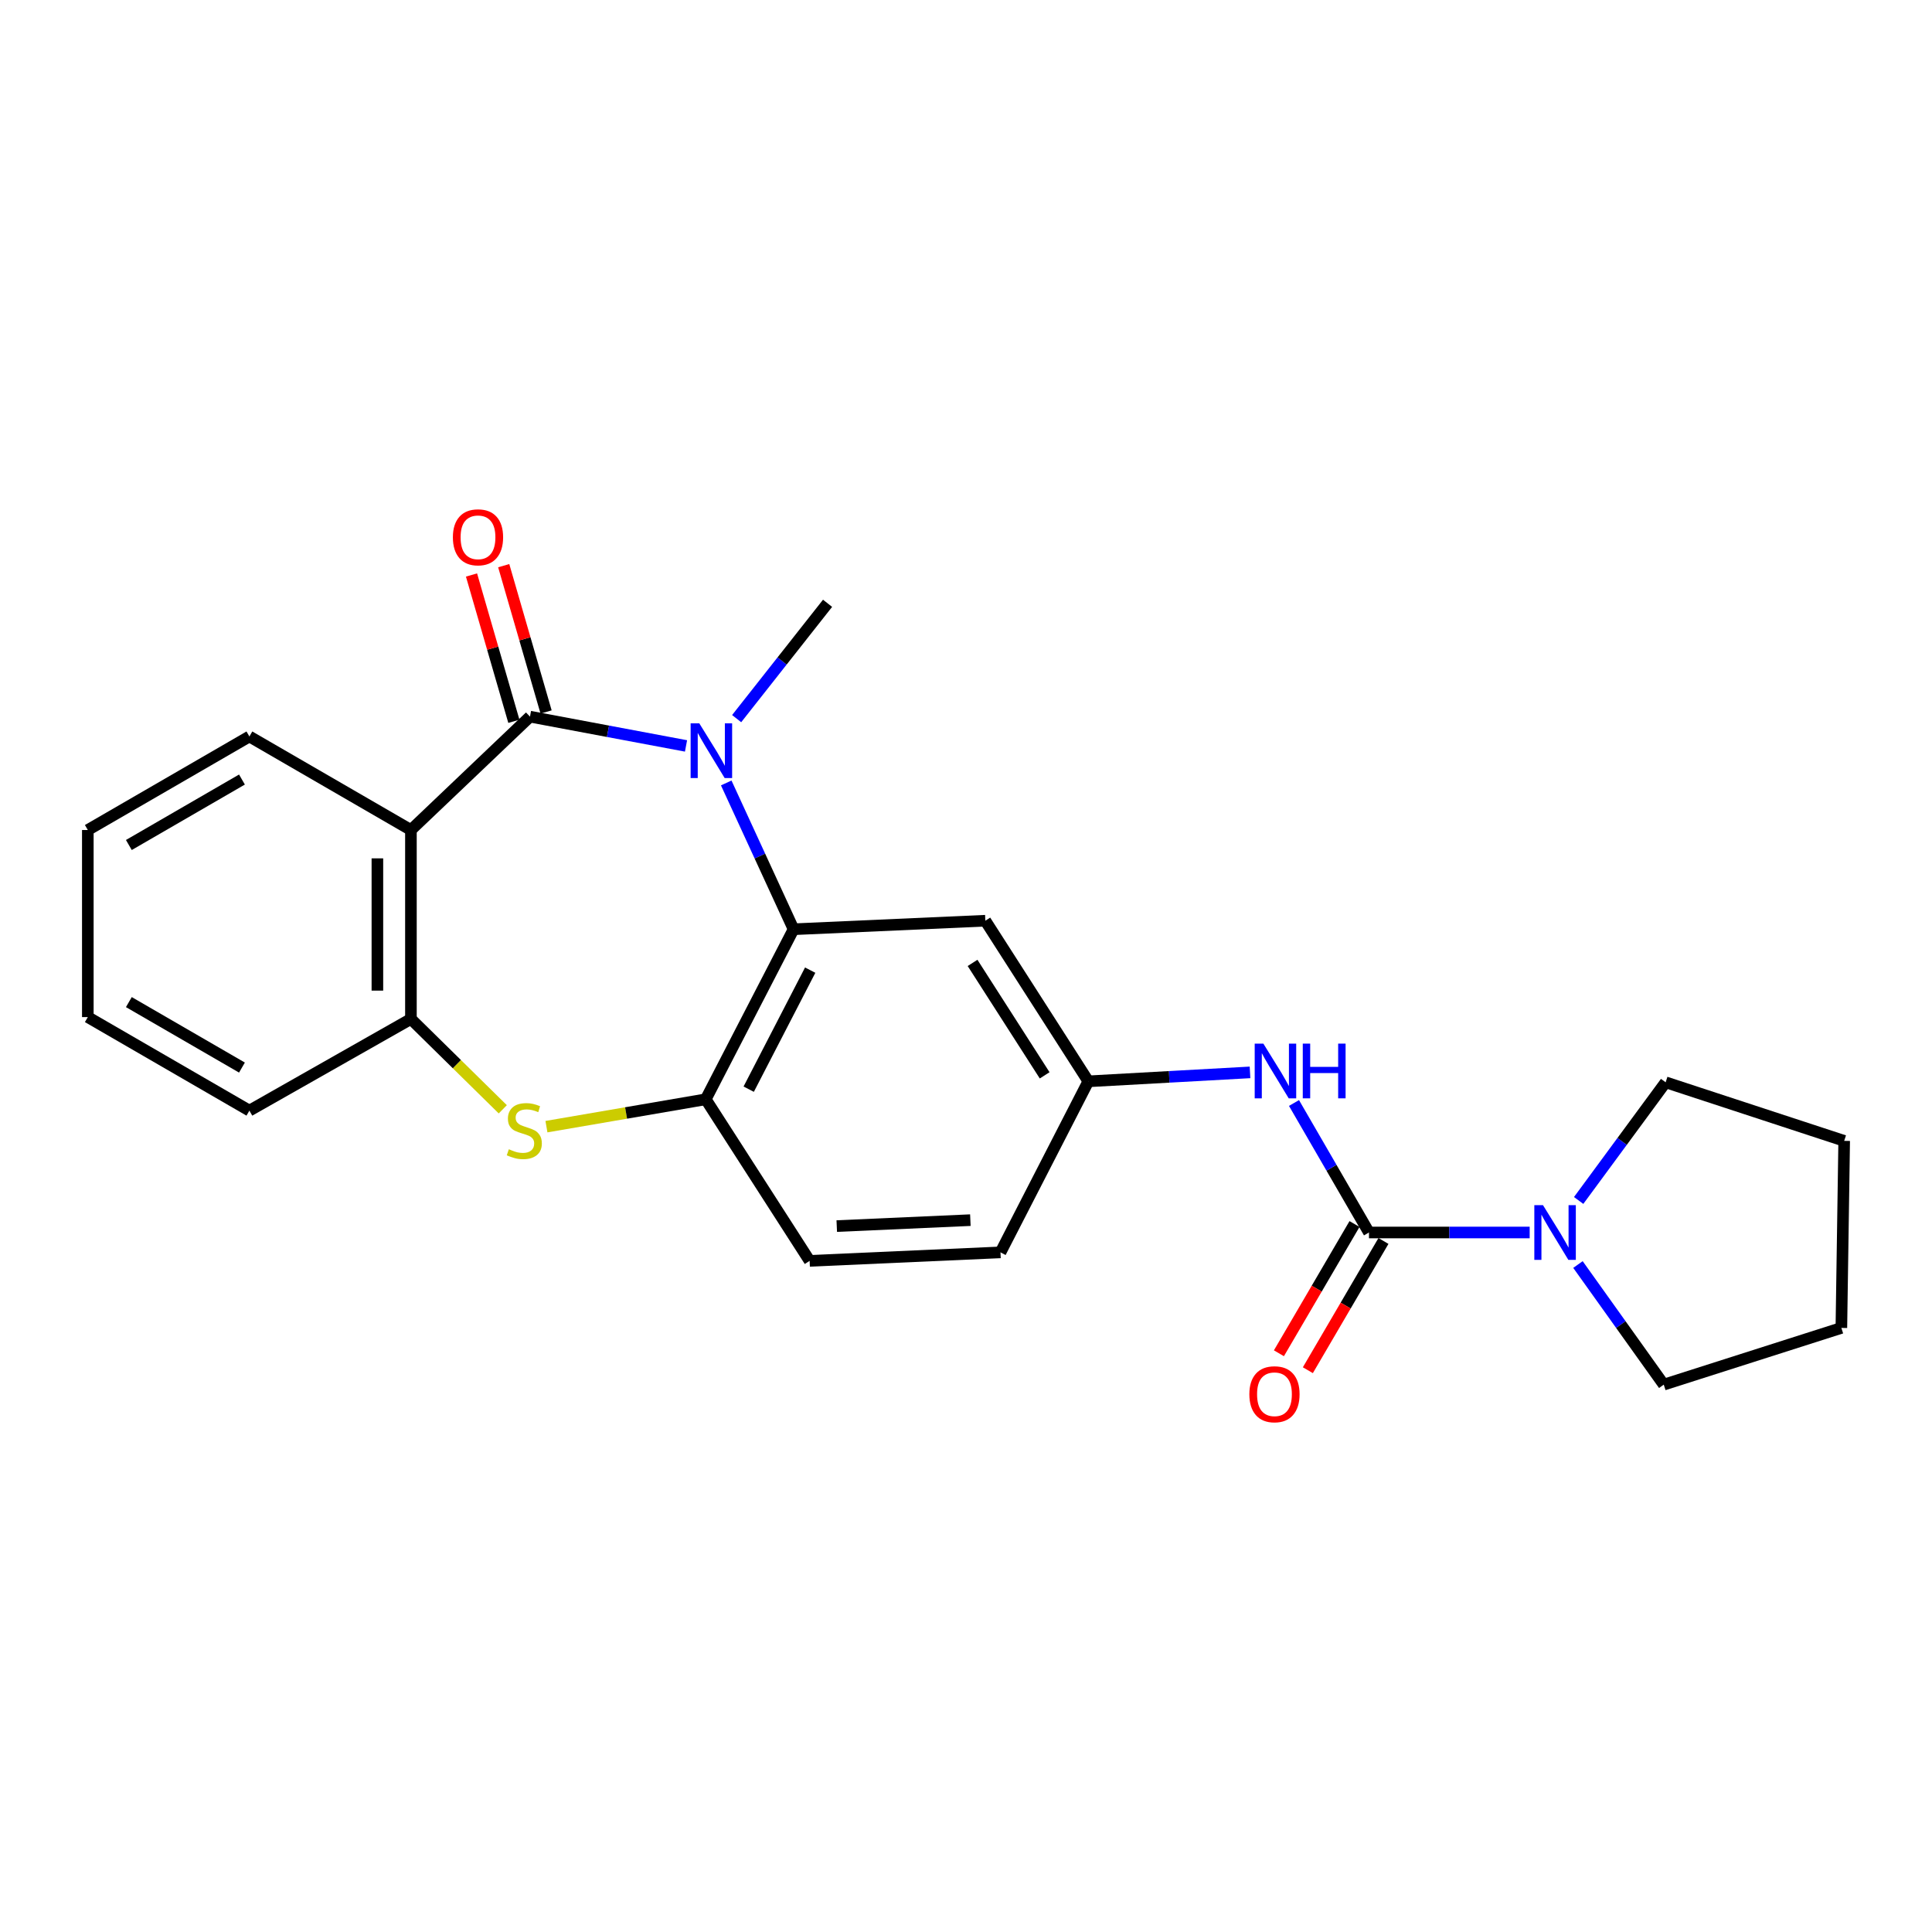 <?xml version='1.0' encoding='iso-8859-1'?>
<svg version='1.1' baseProfile='full'
              xmlns='http://www.w3.org/2000/svg'
                      xmlns:rdkit='http://www.rdkit.org/xml'
                      xmlns:xlink='http://www.w3.org/1999/xlink'
                  xml:space='preserve'
width='1000px' height='1000px' viewBox='0 0 1000 1000'>
<!-- END OF HEADER -->
<rect style='opacity:1.0;fill:#FFFFFF;stroke:none' width='1000' height='1000' x='0' y='0'> </rect>
<path class='bond-0' d='M 274.318,370.931 L 314.7,378.509' style='fill:none;fill-rule:evenodd;stroke:#000000;stroke-width:6px;stroke-linecap:butt;stroke-linejoin:miter;stroke-opacity:1' />
<path class='bond-0' d='M 314.7,378.509 L 355.081,386.087' style='fill:none;fill-rule:evenodd;stroke:#0000FF;stroke-width:6px;stroke-linecap:butt;stroke-linejoin:miter;stroke-opacity:1' />
<path class='bond-1' d='M 274.318,370.931 L 212.695,429.613' style='fill:none;fill-rule:evenodd;stroke:#000000;stroke-width:6px;stroke-linecap:butt;stroke-linejoin:miter;stroke-opacity:1' />
<path class='bond-10' d='M 282.655,368.517 L 271.69,330.653' style='fill:none;fill-rule:evenodd;stroke:#000000;stroke-width:6px;stroke-linecap:butt;stroke-linejoin:miter;stroke-opacity:1' />
<path class='bond-10' d='M 271.69,330.653 L 260.724,292.788' style='fill:none;fill-rule:evenodd;stroke:#FF0000;stroke-width:6px;stroke-linecap:butt;stroke-linejoin:miter;stroke-opacity:1' />
<path class='bond-10' d='M 265.982,373.346 L 255.016,335.481' style='fill:none;fill-rule:evenodd;stroke:#000000;stroke-width:6px;stroke-linecap:butt;stroke-linejoin:miter;stroke-opacity:1' />
<path class='bond-10' d='M 255.016,335.481 L 244.051,297.617' style='fill:none;fill-rule:evenodd;stroke:#FF0000;stroke-width:6px;stroke-linecap:butt;stroke-linejoin:miter;stroke-opacity:1' />
<path class='bond-2' d='M 375.897,405.254 L 393.322,443.115' style='fill:none;fill-rule:evenodd;stroke:#0000FF;stroke-width:6px;stroke-linecap:butt;stroke-linejoin:miter;stroke-opacity:1' />
<path class='bond-2' d='M 393.322,443.115 L 410.748,480.976' style='fill:none;fill-rule:evenodd;stroke:#000000;stroke-width:6px;stroke-linecap:butt;stroke-linejoin:miter;stroke-opacity:1' />
<path class='bond-14' d='M 381.287,371.962 L 404.817,342.115' style='fill:none;fill-rule:evenodd;stroke:#0000FF;stroke-width:6px;stroke-linecap:butt;stroke-linejoin:miter;stroke-opacity:1' />
<path class='bond-14' d='M 404.817,342.115 L 428.347,312.269' style='fill:none;fill-rule:evenodd;stroke:#000000;stroke-width:6px;stroke-linecap:butt;stroke-linejoin:miter;stroke-opacity:1' />
<path class='bond-6' d='M 212.695,429.613 L 212.695,527.41' style='fill:none;fill-rule:evenodd;stroke:#000000;stroke-width:6px;stroke-linecap:butt;stroke-linejoin:miter;stroke-opacity:1' />
<path class='bond-6' d='M 195.337,444.283 L 195.337,512.74' style='fill:none;fill-rule:evenodd;stroke:#000000;stroke-width:6px;stroke-linecap:butt;stroke-linejoin:miter;stroke-opacity:1' />
<path class='bond-16' d='M 212.695,429.613 L 129.085,381.202' style='fill:none;fill-rule:evenodd;stroke:#000000;stroke-width:6px;stroke-linecap:butt;stroke-linejoin:miter;stroke-opacity:1' />
<path class='bond-5' d='M 410.748,480.976 L 365.287,568.993' style='fill:none;fill-rule:evenodd;stroke:#000000;stroke-width:6px;stroke-linecap:butt;stroke-linejoin:miter;stroke-opacity:1' />
<path class='bond-5' d='M 419.352,502.144 L 387.529,563.757' style='fill:none;fill-rule:evenodd;stroke:#000000;stroke-width:6px;stroke-linecap:butt;stroke-linejoin:miter;stroke-opacity:1' />
<path class='bond-9' d='M 410.748,480.976 L 510.01,476.559' style='fill:none;fill-rule:evenodd;stroke:#000000;stroke-width:6px;stroke-linecap:butt;stroke-linejoin:miter;stroke-opacity:1' />
<path class='bond-3' d='M 708.583,637.936 L 689.177,604.423' style='fill:none;fill-rule:evenodd;stroke:#000000;stroke-width:6px;stroke-linecap:butt;stroke-linejoin:miter;stroke-opacity:1' />
<path class='bond-3' d='M 689.177,604.423 L 669.77,570.91' style='fill:none;fill-rule:evenodd;stroke:#0000FF;stroke-width:6px;stroke-linecap:butt;stroke-linejoin:miter;stroke-opacity:1' />
<path class='bond-7' d='M 708.583,637.936 L 750.17,637.936' style='fill:none;fill-rule:evenodd;stroke:#000000;stroke-width:6px;stroke-linecap:butt;stroke-linejoin:miter;stroke-opacity:1' />
<path class='bond-7' d='M 750.17,637.936 L 791.756,637.936' style='fill:none;fill-rule:evenodd;stroke:#0000FF;stroke-width:6px;stroke-linecap:butt;stroke-linejoin:miter;stroke-opacity:1' />
<path class='bond-12' d='M 701.091,633.554 L 681.527,667.003' style='fill:none;fill-rule:evenodd;stroke:#000000;stroke-width:6px;stroke-linecap:butt;stroke-linejoin:miter;stroke-opacity:1' />
<path class='bond-12' d='M 681.527,667.003 L 661.962,700.451' style='fill:none;fill-rule:evenodd;stroke:#FF0000;stroke-width:6px;stroke-linecap:butt;stroke-linejoin:miter;stroke-opacity:1' />
<path class='bond-12' d='M 716.075,642.318 L 696.51,675.767' style='fill:none;fill-rule:evenodd;stroke:#000000;stroke-width:6px;stroke-linecap:butt;stroke-linejoin:miter;stroke-opacity:1' />
<path class='bond-12' d='M 696.51,675.767 L 676.946,709.216' style='fill:none;fill-rule:evenodd;stroke:#FF0000;stroke-width:6px;stroke-linecap:butt;stroke-linejoin:miter;stroke-opacity:1' />
<path class='bond-4' d='M 260.239,574.173 L 236.467,550.791' style='fill:none;fill-rule:evenodd;stroke:#CCCC00;stroke-width:6px;stroke-linecap:butt;stroke-linejoin:miter;stroke-opacity:1' />
<path class='bond-4' d='M 236.467,550.791 L 212.695,527.41' style='fill:none;fill-rule:evenodd;stroke:#000000;stroke-width:6px;stroke-linecap:butt;stroke-linejoin:miter;stroke-opacity:1' />
<path class='bond-24' d='M 282.839,583.158 L 324.063,576.076' style='fill:none;fill-rule:evenodd;stroke:#CCCC00;stroke-width:6px;stroke-linecap:butt;stroke-linejoin:miter;stroke-opacity:1' />
<path class='bond-24' d='M 324.063,576.076 L 365.287,568.993' style='fill:none;fill-rule:evenodd;stroke:#000000;stroke-width:6px;stroke-linecap:butt;stroke-linejoin:miter;stroke-opacity:1' />
<path class='bond-13' d='M 365.287,568.993 L 419.061,652.623' style='fill:none;fill-rule:evenodd;stroke:#000000;stroke-width:6px;stroke-linecap:butt;stroke-linejoin:miter;stroke-opacity:1' />
<path class='bond-19' d='M 212.695,527.41 L 129.085,574.857' style='fill:none;fill-rule:evenodd;stroke:#000000;stroke-width:6px;stroke-linecap:butt;stroke-linejoin:miter;stroke-opacity:1' />
<path class='bond-17' d='M 817.105,621.363 L 839.617,590.781' style='fill:none;fill-rule:evenodd;stroke:#0000FF;stroke-width:6px;stroke-linecap:butt;stroke-linejoin:miter;stroke-opacity:1' />
<path class='bond-17' d='M 839.617,590.781 L 862.13,560.198' style='fill:none;fill-rule:evenodd;stroke:#000000;stroke-width:6px;stroke-linecap:butt;stroke-linejoin:miter;stroke-opacity:1' />
<path class='bond-18' d='M 816.747,654.516 L 838.952,685.601' style='fill:none;fill-rule:evenodd;stroke:#0000FF;stroke-width:6px;stroke-linecap:butt;stroke-linejoin:miter;stroke-opacity:1' />
<path class='bond-18' d='M 838.952,685.601 L 861.156,716.686' style='fill:none;fill-rule:evenodd;stroke:#000000;stroke-width:6px;stroke-linecap:butt;stroke-linejoin:miter;stroke-opacity:1' />
<path class='bond-8' d='M 647.007,555.064 L 605.164,557.38' style='fill:none;fill-rule:evenodd;stroke:#0000FF;stroke-width:6px;stroke-linecap:butt;stroke-linejoin:miter;stroke-opacity:1' />
<path class='bond-8' d='M 605.164,557.38 L 563.32,559.697' style='fill:none;fill-rule:evenodd;stroke:#000000;stroke-width:6px;stroke-linecap:butt;stroke-linejoin:miter;stroke-opacity:1' />
<path class='bond-11' d='M 510.01,476.559 L 563.32,559.697' style='fill:none;fill-rule:evenodd;stroke:#000000;stroke-width:6px;stroke-linecap:butt;stroke-linejoin:miter;stroke-opacity:1' />
<path class='bond-11' d='M 503.394,498.399 L 540.711,556.596' style='fill:none;fill-rule:evenodd;stroke:#000000;stroke-width:6px;stroke-linecap:butt;stroke-linejoin:miter;stroke-opacity:1' />
<path class='bond-15' d='M 563.32,559.697 L 517.85,648.226' style='fill:none;fill-rule:evenodd;stroke:#000000;stroke-width:6px;stroke-linecap:butt;stroke-linejoin:miter;stroke-opacity:1' />
<path class='bond-26' d='M 419.061,652.623 L 517.85,648.226' style='fill:none;fill-rule:evenodd;stroke:#000000;stroke-width:6px;stroke-linecap:butt;stroke-linejoin:miter;stroke-opacity:1' />
<path class='bond-26' d='M 433.107,634.622 L 502.26,631.544' style='fill:none;fill-rule:evenodd;stroke:#000000;stroke-width:6px;stroke-linecap:butt;stroke-linejoin:miter;stroke-opacity:1' />
<path class='bond-20' d='M 129.085,381.202 L 45.455,429.613' style='fill:none;fill-rule:evenodd;stroke:#000000;stroke-width:6px;stroke-linecap:butt;stroke-linejoin:miter;stroke-opacity:1' />
<path class='bond-20' d='M 125.237,403.487 L 66.695,437.375' style='fill:none;fill-rule:evenodd;stroke:#000000;stroke-width:6px;stroke-linecap:butt;stroke-linejoin:miter;stroke-opacity:1' />
<path class='bond-21' d='M 862.13,560.198 L 954.545,590.509' style='fill:none;fill-rule:evenodd;stroke:#000000;stroke-width:6px;stroke-linecap:butt;stroke-linejoin:miter;stroke-opacity:1' />
<path class='bond-22' d='M 861.156,716.686 L 953.089,687.331' style='fill:none;fill-rule:evenodd;stroke:#000000;stroke-width:6px;stroke-linecap:butt;stroke-linejoin:miter;stroke-opacity:1' />
<path class='bond-25' d='M 129.085,574.857 L 45.455,526.446' style='fill:none;fill-rule:evenodd;stroke:#000000;stroke-width:6px;stroke-linecap:butt;stroke-linejoin:miter;stroke-opacity:1' />
<path class='bond-25' d='M 125.237,552.572 L 66.695,518.684' style='fill:none;fill-rule:evenodd;stroke:#000000;stroke-width:6px;stroke-linecap:butt;stroke-linejoin:miter;stroke-opacity:1' />
<path class='bond-23' d='M 45.455,429.613 L 45.455,526.446' style='fill:none;fill-rule:evenodd;stroke:#000000;stroke-width:6px;stroke-linecap:butt;stroke-linejoin:miter;stroke-opacity:1' />
<path class='bond-27' d='M 954.545,590.509 L 953.089,687.331' style='fill:none;fill-rule:evenodd;stroke:#000000;stroke-width:6px;stroke-linecap:butt;stroke-linejoin:miter;stroke-opacity:1' />
<path  class='atom-1' d='M 361.949 374.39
L 371.229 389.39
Q 372.149 390.87, 373.629 393.55
Q 375.109 396.23, 375.189 396.39
L 375.189 374.39
L 378.949 374.39
L 378.949 402.71
L 375.069 402.71
L 365.109 386.31
Q 363.949 384.39, 362.709 382.19
Q 361.509 379.99, 361.149 379.31
L 361.149 402.71
L 357.469 402.71
L 357.469 374.39
L 361.949 374.39
' fill='#0000FF'/>
<path  class='atom-5' d='M 263.377 594.847
Q 263.697 594.967, 265.017 595.527
Q 266.337 596.087, 267.777 596.447
Q 269.257 596.767, 270.697 596.767
Q 273.377 596.767, 274.937 595.487
Q 276.497 594.167, 276.497 591.887
Q 276.497 590.327, 275.697 589.367
Q 274.937 588.407, 273.737 587.887
Q 272.537 587.367, 270.537 586.767
Q 268.017 586.007, 266.497 585.287
Q 265.017 584.567, 263.937 583.047
Q 262.897 581.527, 262.897 578.967
Q 262.897 575.407, 265.297 573.207
Q 267.737 571.007, 272.537 571.007
Q 275.817 571.007, 279.537 572.567
L 278.617 575.647
Q 275.217 574.247, 272.657 574.247
Q 269.897 574.247, 268.377 575.407
Q 266.857 576.527, 266.897 578.487
Q 266.897 580.007, 267.657 580.927
Q 268.457 581.847, 269.577 582.367
Q 270.737 582.887, 272.657 583.487
Q 275.217 584.287, 276.737 585.087
Q 278.257 585.887, 279.337 587.527
Q 280.457 589.127, 280.457 591.887
Q 280.457 595.807, 277.817 597.927
Q 275.217 600.007, 270.857 600.007
Q 268.337 600.007, 266.417 599.447
Q 264.537 598.927, 262.297 598.007
L 263.377 594.847
' fill='#CCCC00'/>
<path  class='atom-8' d='M 798.644 623.776
L 807.924 638.776
Q 808.844 640.256, 810.324 642.936
Q 811.804 645.616, 811.884 645.776
L 811.884 623.776
L 815.644 623.776
L 815.644 652.096
L 811.764 652.096
L 801.804 635.696
Q 800.644 633.776, 799.404 631.576
Q 798.204 629.376, 797.844 628.696
L 797.844 652.096
L 794.164 652.096
L 794.164 623.776
L 798.644 623.776
' fill='#0000FF'/>
<path  class='atom-9' d='M 653.912 540.175
L 663.192 555.175
Q 664.112 556.655, 665.592 559.335
Q 667.072 562.015, 667.152 562.175
L 667.152 540.175
L 670.912 540.175
L 670.912 568.495
L 667.032 568.495
L 657.072 552.095
Q 655.912 550.175, 654.672 547.975
Q 653.472 545.775, 653.112 545.095
L 653.112 568.495
L 649.432 568.495
L 649.432 540.175
L 653.912 540.175
' fill='#0000FF'/>
<path  class='atom-9' d='M 674.312 540.175
L 678.152 540.175
L 678.152 552.215
L 692.632 552.215
L 692.632 540.175
L 696.472 540.175
L 696.472 568.495
L 692.632 568.495
L 692.632 555.415
L 678.152 555.415
L 678.152 568.495
L 674.312 568.495
L 674.312 540.175
' fill='#0000FF'/>
<path  class='atom-11' d='M 234.413 278.104
Q 234.413 271.304, 237.773 267.504
Q 241.133 263.704, 247.413 263.704
Q 253.693 263.704, 257.053 267.504
Q 260.413 271.304, 260.413 278.104
Q 260.413 284.984, 257.013 288.904
Q 253.613 292.784, 247.413 292.784
Q 241.173 292.784, 237.773 288.904
Q 234.413 285.024, 234.413 278.104
M 247.413 289.584
Q 251.733 289.584, 254.053 286.704
Q 256.413 283.784, 256.413 278.104
Q 256.413 272.544, 254.053 269.744
Q 251.733 266.904, 247.413 266.904
Q 243.093 266.904, 240.733 269.704
Q 238.413 272.504, 238.413 278.104
Q 238.413 283.824, 240.733 286.704
Q 243.093 289.584, 247.413 289.584
' fill='#FF0000'/>
<path  class='atom-13' d='M 646.661 721.656
Q 646.661 714.856, 650.021 711.056
Q 653.381 707.256, 659.661 707.256
Q 665.941 707.256, 669.301 711.056
Q 672.661 714.856, 672.661 721.656
Q 672.661 728.536, 669.261 732.456
Q 665.861 736.336, 659.661 736.336
Q 653.421 736.336, 650.021 732.456
Q 646.661 728.576, 646.661 721.656
M 659.661 733.136
Q 663.981 733.136, 666.301 730.256
Q 668.661 727.336, 668.661 721.656
Q 668.661 716.096, 666.301 713.296
Q 663.981 710.456, 659.661 710.456
Q 655.341 710.456, 652.981 713.256
Q 650.661 716.056, 650.661 721.656
Q 650.661 727.376, 652.981 730.256
Q 655.341 733.136, 659.661 733.136
' fill='#FF0000'/>
</svg>
